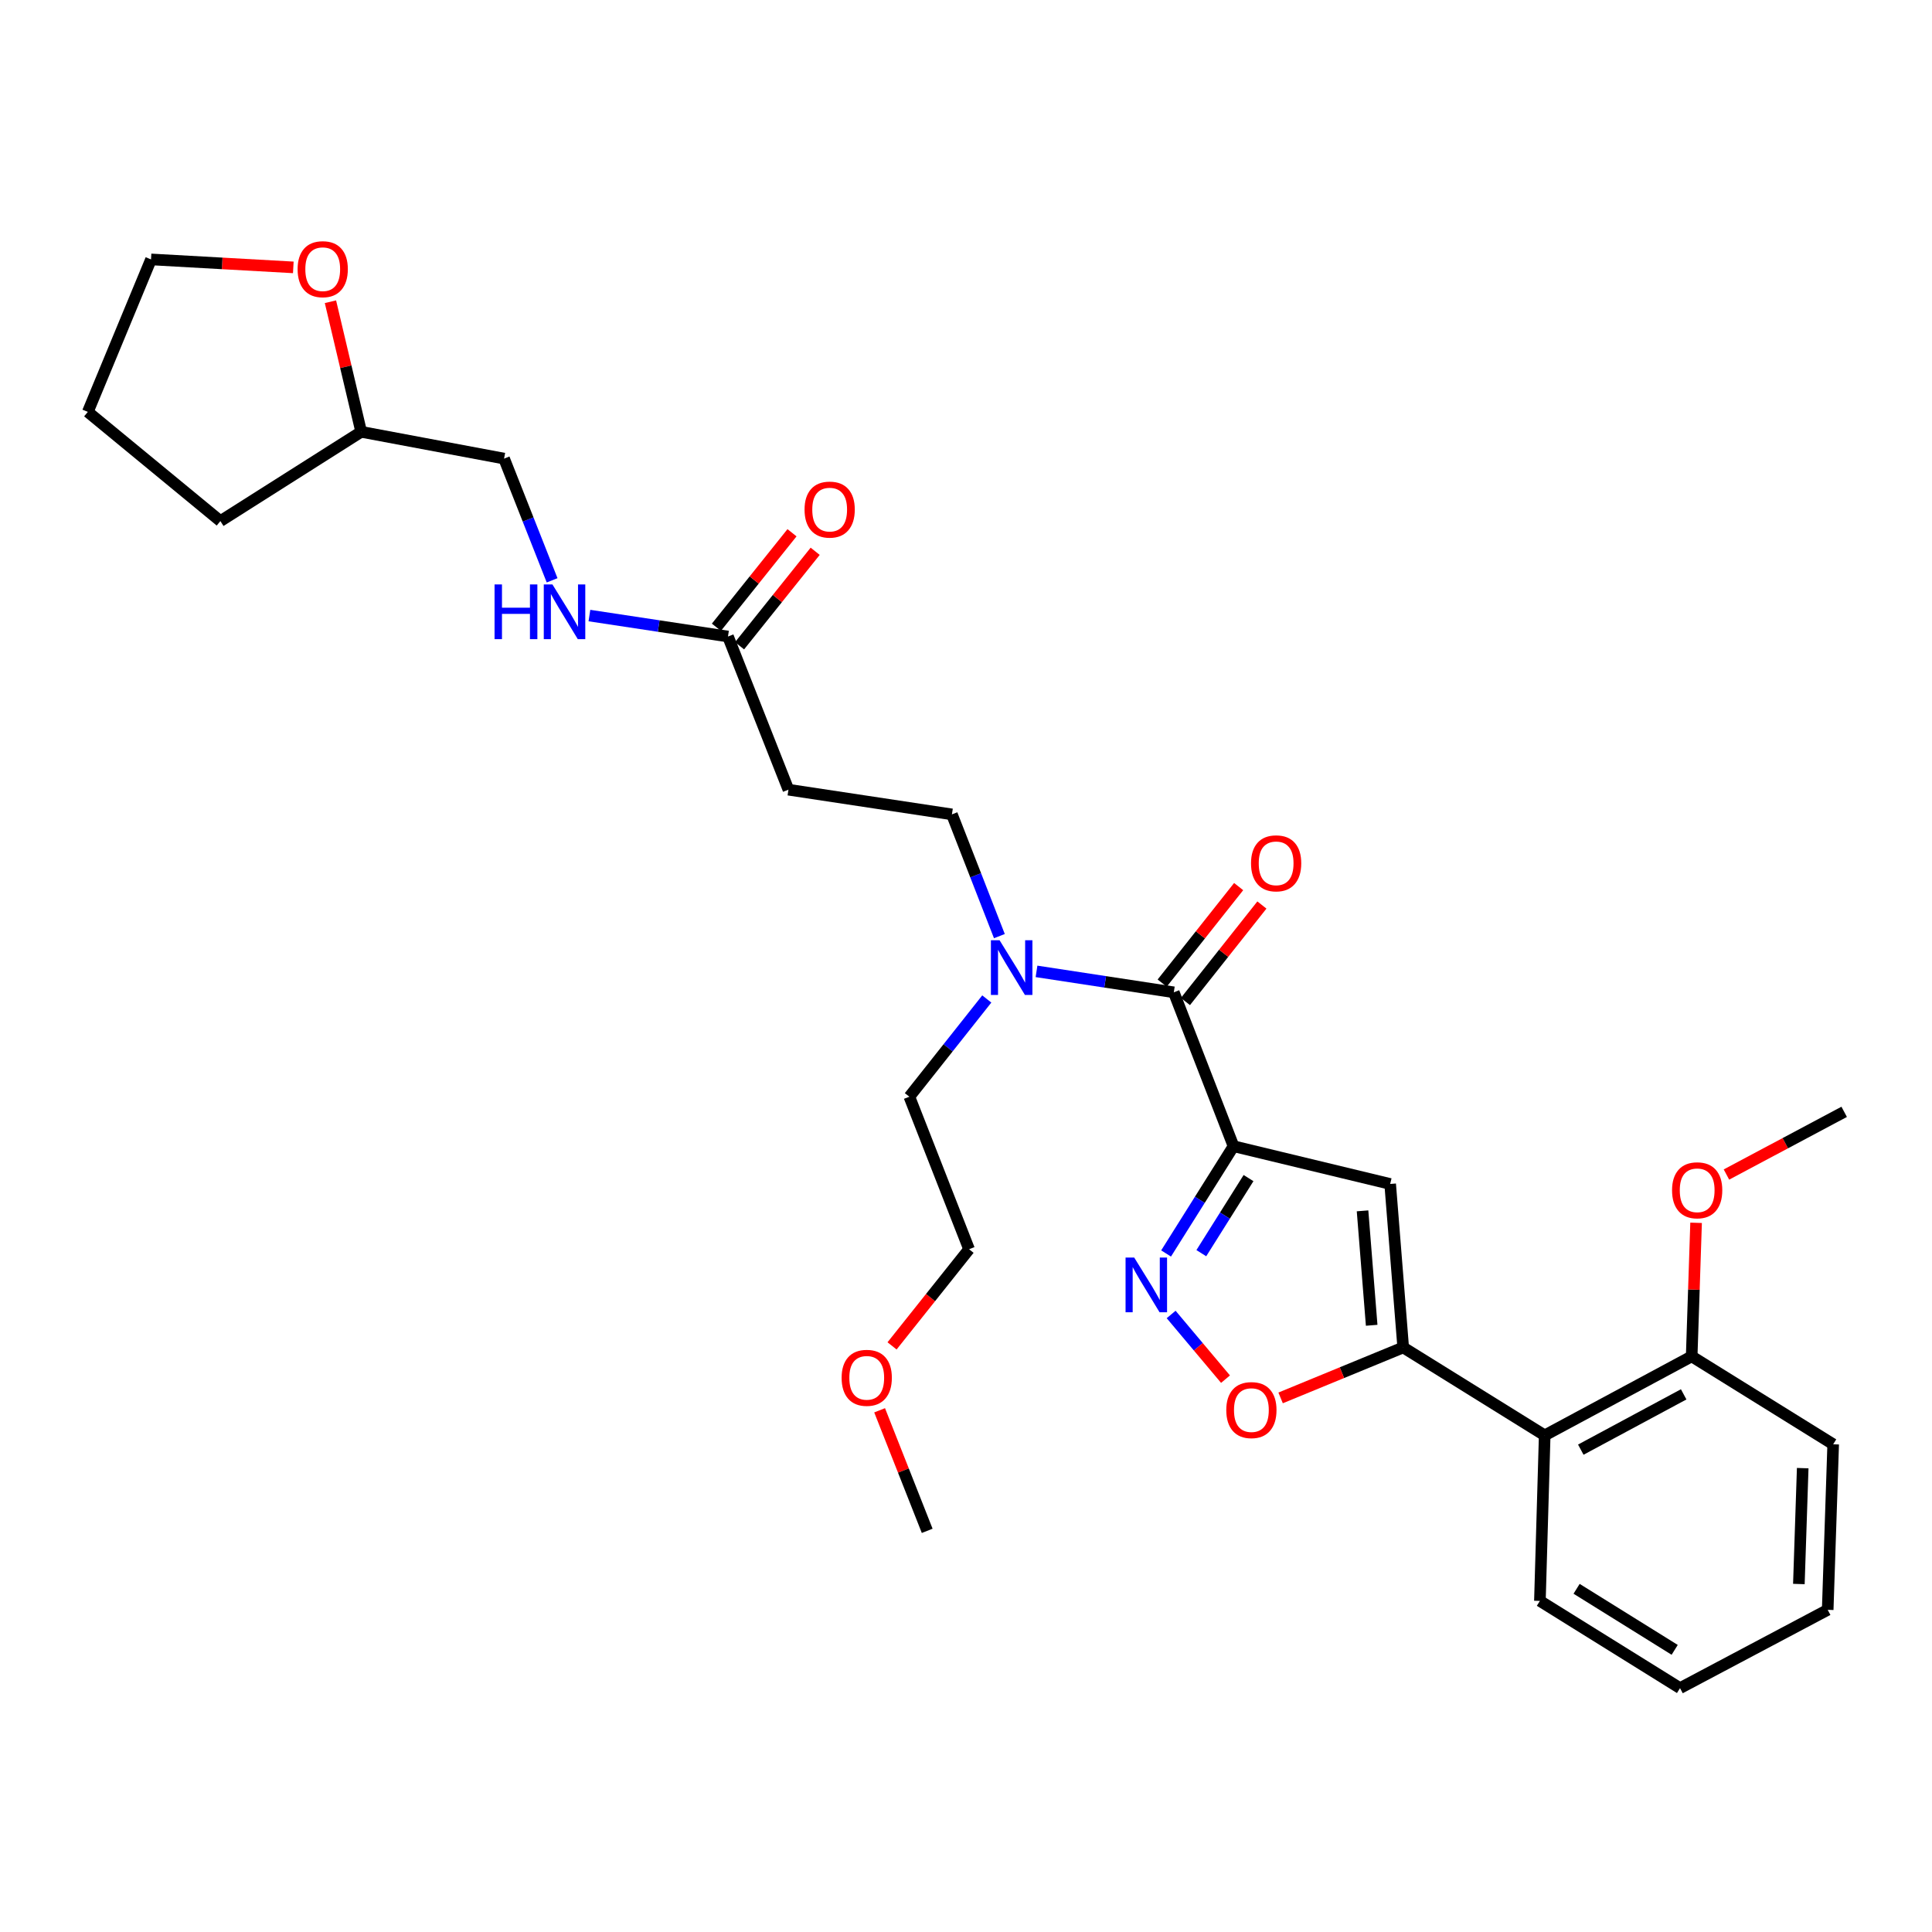 <?xml version='1.0' encoding='iso-8859-1'?>
<svg version='1.1' baseProfile='full'
              xmlns='http://www.w3.org/2000/svg'
                      xmlns:rdkit='http://www.rdkit.org/xml'
                      xmlns:xlink='http://www.w3.org/1999/xlink'
                  xml:space='preserve'
width='1000px' height='1000px' viewBox='0 0 1000 1000'>
<!-- END OF HEADER -->
<rect style='opacity:1.0;fill:#FFFFFF;stroke:none' width='1000' height='1000' x='0' y='0'> </rect>
<path class='bond-0' d='M 638.47,593.273 L 719.547,612.819' style='fill:none;fill-rule:evenodd;stroke:#000000;stroke-width:6px;stroke-linecap:butt;stroke-linejoin:miter;stroke-opacity:1' />
<path class='bond-1' d='M 638.47,593.273 L 621.017,621.034' style='fill:none;fill-rule:evenodd;stroke:#000000;stroke-width:6px;stroke-linecap:butt;stroke-linejoin:miter;stroke-opacity:1' />
<path class='bond-1' d='M 621.017,621.034 L 603.564,648.795' style='fill:none;fill-rule:evenodd;stroke:#0000FF;stroke-width:6px;stroke-linecap:butt;stroke-linejoin:miter;stroke-opacity:1' />
<path class='bond-1' d='M 646.235,609.775 L 634.018,629.208' style='fill:none;fill-rule:evenodd;stroke:#000000;stroke-width:6px;stroke-linecap:butt;stroke-linejoin:miter;stroke-opacity:1' />
<path class='bond-1' d='M 634.018,629.208 L 621.801,648.641' style='fill:none;fill-rule:evenodd;stroke:#0000FF;stroke-width:6px;stroke-linecap:butt;stroke-linejoin:miter;stroke-opacity:1' />
<path class='bond-3' d='M 638.47,593.273 L 607.56,513.62' style='fill:none;fill-rule:evenodd;stroke:#000000;stroke-width:6px;stroke-linecap:butt;stroke-linejoin:miter;stroke-opacity:1' />
<path class='bond-2' d='M 719.547,612.819 L 726.296,697.437' style='fill:none;fill-rule:evenodd;stroke:#000000;stroke-width:6px;stroke-linecap:butt;stroke-linejoin:miter;stroke-opacity:1' />
<path class='bond-2' d='M 705.251,626.732 L 709.975,685.965' style='fill:none;fill-rule:evenodd;stroke:#000000;stroke-width:6px;stroke-linecap:butt;stroke-linejoin:miter;stroke-opacity:1' />
<path class='bond-4' d='M 606.182,680.366 L 620.253,697.107' style='fill:none;fill-rule:evenodd;stroke:#0000FF;stroke-width:6px;stroke-linecap:butt;stroke-linejoin:miter;stroke-opacity:1' />
<path class='bond-4' d='M 620.253,697.107 L 634.325,713.847' style='fill:none;fill-rule:evenodd;stroke:#FF0000;stroke-width:6px;stroke-linecap:butt;stroke-linejoin:miter;stroke-opacity:1' />
<path class='bond-5' d='M 726.296,697.437 L 799.532,742.945' style='fill:none;fill-rule:evenodd;stroke:#000000;stroke-width:6px;stroke-linecap:butt;stroke-linejoin:miter;stroke-opacity:1' />
<path class='bond-30' d='M 726.296,697.437 L 694.569,710.496' style='fill:none;fill-rule:evenodd;stroke:#000000;stroke-width:6px;stroke-linecap:butt;stroke-linejoin:miter;stroke-opacity:1' />
<path class='bond-30' d='M 694.569,710.496 L 662.843,723.555' style='fill:none;fill-rule:evenodd;stroke:#FF0000;stroke-width:6px;stroke-linecap:butt;stroke-linejoin:miter;stroke-opacity:1' />
<path class='bond-7' d='M 607.56,513.62 L 572.027,508.202' style='fill:none;fill-rule:evenodd;stroke:#000000;stroke-width:6px;stroke-linecap:butt;stroke-linejoin:miter;stroke-opacity:1' />
<path class='bond-7' d='M 572.027,508.202 L 536.495,502.784' style='fill:none;fill-rule:evenodd;stroke:#0000FF;stroke-width:6px;stroke-linecap:butt;stroke-linejoin:miter;stroke-opacity:1' />
<path class='bond-9' d='M 613.578,518.389 L 633.368,493.412' style='fill:none;fill-rule:evenodd;stroke:#000000;stroke-width:6px;stroke-linecap:butt;stroke-linejoin:miter;stroke-opacity:1' />
<path class='bond-9' d='M 633.368,493.412 L 653.159,468.435' style='fill:none;fill-rule:evenodd;stroke:#FF0000;stroke-width:6px;stroke-linecap:butt;stroke-linejoin:miter;stroke-opacity:1' />
<path class='bond-9' d='M 601.541,508.852 L 621.332,483.875' style='fill:none;fill-rule:evenodd;stroke:#000000;stroke-width:6px;stroke-linecap:butt;stroke-linejoin:miter;stroke-opacity:1' />
<path class='bond-9' d='M 621.332,483.875 L 641.122,458.898' style='fill:none;fill-rule:evenodd;stroke:#FF0000;stroke-width:6px;stroke-linecap:butt;stroke-linejoin:miter;stroke-opacity:1' />
<path class='bond-12' d='M 799.532,742.945 L 875.61,702.052' style='fill:none;fill-rule:evenodd;stroke:#000000;stroke-width:6px;stroke-linecap:butt;stroke-linejoin:miter;stroke-opacity:1' />
<path class='bond-12' d='M 818.215,750.338 L 871.469,721.713' style='fill:none;fill-rule:evenodd;stroke:#000000;stroke-width:6px;stroke-linecap:butt;stroke-linejoin:miter;stroke-opacity:1' />
<path class='bond-18' d='M 799.532,742.945 L 797.05,828.629' style='fill:none;fill-rule:evenodd;stroke:#000000;stroke-width:6px;stroke-linecap:butt;stroke-linejoin:miter;stroke-opacity:1' />
<path class='bond-6' d='M 376.802,329.463 L 408.096,408.74' style='fill:none;fill-rule:evenodd;stroke:#000000;stroke-width:6px;stroke-linecap:butt;stroke-linejoin:miter;stroke-opacity:1' />
<path class='bond-10' d='M 376.802,329.463 L 340.941,324.038' style='fill:none;fill-rule:evenodd;stroke:#000000;stroke-width:6px;stroke-linecap:butt;stroke-linejoin:miter;stroke-opacity:1' />
<path class='bond-10' d='M 340.941,324.038 L 305.08,318.613' style='fill:none;fill-rule:evenodd;stroke:#0000FF;stroke-width:6px;stroke-linecap:butt;stroke-linejoin:miter;stroke-opacity:1' />
<path class='bond-13' d='M 382.797,334.26 L 402.366,309.803' style='fill:none;fill-rule:evenodd;stroke:#000000;stroke-width:6px;stroke-linecap:butt;stroke-linejoin:miter;stroke-opacity:1' />
<path class='bond-13' d='M 402.366,309.803 L 421.934,285.346' style='fill:none;fill-rule:evenodd;stroke:#FF0000;stroke-width:6px;stroke-linecap:butt;stroke-linejoin:miter;stroke-opacity:1' />
<path class='bond-13' d='M 370.806,324.665 L 390.375,300.209' style='fill:none;fill-rule:evenodd;stroke:#000000;stroke-width:6px;stroke-linecap:butt;stroke-linejoin:miter;stroke-opacity:1' />
<path class='bond-13' d='M 390.375,300.209 L 409.943,275.752' style='fill:none;fill-rule:evenodd;stroke:#FF0000;stroke-width:6px;stroke-linecap:butt;stroke-linejoin:miter;stroke-opacity:1' />
<path class='bond-11' d='M 517.282,484.535 L 504.998,453.027' style='fill:none;fill-rule:evenodd;stroke:#0000FF;stroke-width:6px;stroke-linecap:butt;stroke-linejoin:miter;stroke-opacity:1' />
<path class='bond-11' d='M 504.998,453.027 L 492.714,421.52' style='fill:none;fill-rule:evenodd;stroke:#000000;stroke-width:6px;stroke-linecap:butt;stroke-linejoin:miter;stroke-opacity:1' />
<path class='bond-20' d='M 510.761,517.071 L 490.723,542.366' style='fill:none;fill-rule:evenodd;stroke:#0000FF;stroke-width:6px;stroke-linecap:butt;stroke-linejoin:miter;stroke-opacity:1' />
<path class='bond-20' d='M 490.723,542.366 L 470.685,567.66' style='fill:none;fill-rule:evenodd;stroke:#000000;stroke-width:6px;stroke-linecap:butt;stroke-linejoin:miter;stroke-opacity:1' />
<path class='bond-8' d='M 408.096,408.74 L 492.714,421.52' style='fill:none;fill-rule:evenodd;stroke:#000000;stroke-width:6px;stroke-linecap:butt;stroke-linejoin:miter;stroke-opacity:1' />
<path class='bond-15' d='M 285.771,300.374 L 273.339,268.873' style='fill:none;fill-rule:evenodd;stroke:#0000FF;stroke-width:6px;stroke-linecap:butt;stroke-linejoin:miter;stroke-opacity:1' />
<path class='bond-15' d='M 273.339,268.873 L 260.907,237.371' style='fill:none;fill-rule:evenodd;stroke:#000000;stroke-width:6px;stroke-linecap:butt;stroke-linejoin:miter;stroke-opacity:1' />
<path class='bond-17' d='M 875.61,702.052 L 876.751,667.487' style='fill:none;fill-rule:evenodd;stroke:#000000;stroke-width:6px;stroke-linecap:butt;stroke-linejoin:miter;stroke-opacity:1' />
<path class='bond-17' d='M 876.751,667.487 L 877.892,632.922' style='fill:none;fill-rule:evenodd;stroke:#FF0000;stroke-width:6px;stroke-linecap:butt;stroke-linejoin:miter;stroke-opacity:1' />
<path class='bond-22' d='M 875.61,702.052 L 948.855,747.561' style='fill:none;fill-rule:evenodd;stroke:#000000;stroke-width:6px;stroke-linecap:butt;stroke-linejoin:miter;stroke-opacity:1' />
<path class='bond-14' d='M 171.04,156.172 L 178.997,189.84' style='fill:none;fill-rule:evenodd;stroke:#FF0000;stroke-width:6px;stroke-linecap:butt;stroke-linejoin:miter;stroke-opacity:1' />
<path class='bond-14' d='M 178.997,189.84 L 186.953,223.507' style='fill:none;fill-rule:evenodd;stroke:#000000;stroke-width:6px;stroke-linecap:butt;stroke-linejoin:miter;stroke-opacity:1' />
<path class='bond-21' d='M 151.815,138.395 L 114.99,136.335' style='fill:none;fill-rule:evenodd;stroke:#FF0000;stroke-width:6px;stroke-linecap:butt;stroke-linejoin:miter;stroke-opacity:1' />
<path class='bond-21' d='M 114.99,136.335 L 78.165,134.274' style='fill:none;fill-rule:evenodd;stroke:#000000;stroke-width:6px;stroke-linecap:butt;stroke-linejoin:miter;stroke-opacity:1' />
<path class='bond-16' d='M 260.907,237.371 L 186.953,223.507' style='fill:none;fill-rule:evenodd;stroke:#000000;stroke-width:6px;stroke-linecap:butt;stroke-linejoin:miter;stroke-opacity:1' />
<path class='bond-26' d='M 186.953,223.507 L 114.075,269.715' style='fill:none;fill-rule:evenodd;stroke:#000000;stroke-width:6px;stroke-linecap:butt;stroke-linejoin:miter;stroke-opacity:1' />
<path class='bond-24' d='M 893.606,607.938 L 924.076,591.711' style='fill:none;fill-rule:evenodd;stroke:#FF0000;stroke-width:6px;stroke-linecap:butt;stroke-linejoin:miter;stroke-opacity:1' />
<path class='bond-24' d='M 924.076,591.711 L 954.545,575.484' style='fill:none;fill-rule:evenodd;stroke:#000000;stroke-width:6px;stroke-linecap:butt;stroke-linejoin:miter;stroke-opacity:1' />
<path class='bond-27' d='M 797.05,828.629 L 869.578,873.771' style='fill:none;fill-rule:evenodd;stroke:#000000;stroke-width:6px;stroke-linecap:butt;stroke-linejoin:miter;stroke-opacity:1' />
<path class='bond-27' d='M 816.044,822.362 L 866.813,853.961' style='fill:none;fill-rule:evenodd;stroke:#000000;stroke-width:6px;stroke-linecap:butt;stroke-linejoin:miter;stroke-opacity:1' />
<path class='bond-19' d='M 461.724,696.63 L 481.655,671.613' style='fill:none;fill-rule:evenodd;stroke:#FF0000;stroke-width:6px;stroke-linecap:butt;stroke-linejoin:miter;stroke-opacity:1' />
<path class='bond-19' d='M 481.655,671.613 L 501.587,646.596' style='fill:none;fill-rule:evenodd;stroke:#000000;stroke-width:6px;stroke-linecap:butt;stroke-linejoin:miter;stroke-opacity:1' />
<path class='bond-25' d='M 455.289,729.966 L 467.603,761.163' style='fill:none;fill-rule:evenodd;stroke:#FF0000;stroke-width:6px;stroke-linecap:butt;stroke-linejoin:miter;stroke-opacity:1' />
<path class='bond-25' d='M 467.603,761.163 L 479.916,792.361' style='fill:none;fill-rule:evenodd;stroke:#000000;stroke-width:6px;stroke-linecap:butt;stroke-linejoin:miter;stroke-opacity:1' />
<path class='bond-23' d='M 470.685,567.66 L 501.587,646.596' style='fill:none;fill-rule:evenodd;stroke:#000000;stroke-width:6px;stroke-linecap:butt;stroke-linejoin:miter;stroke-opacity:1' />
<path class='bond-32' d='M 78.165,134.274 L 45.455,213.192' style='fill:none;fill-rule:evenodd;stroke:#000000;stroke-width:6px;stroke-linecap:butt;stroke-linejoin:miter;stroke-opacity:1' />
<path class='bond-31' d='M 948.855,747.561 L 946.014,833.245' style='fill:none;fill-rule:evenodd;stroke:#000000;stroke-width:6px;stroke-linecap:butt;stroke-linejoin:miter;stroke-opacity:1' />
<path class='bond-31' d='M 933.08,759.904 L 931.091,819.883' style='fill:none;fill-rule:evenodd;stroke:#000000;stroke-width:6px;stroke-linecap:butt;stroke-linejoin:miter;stroke-opacity:1' />
<path class='bond-28' d='M 114.075,269.715 L 45.455,213.192' style='fill:none;fill-rule:evenodd;stroke:#000000;stroke-width:6px;stroke-linecap:butt;stroke-linejoin:miter;stroke-opacity:1' />
<path class='bond-29' d='M 869.578,873.771 L 946.014,833.245' style='fill:none;fill-rule:evenodd;stroke:#000000;stroke-width:6px;stroke-linecap:butt;stroke-linejoin:miter;stroke-opacity:1' />
<path  class='atom-2' d='M 587.069 650.916
L 596.349 665.916
Q 597.269 667.396, 598.749 670.076
Q 600.229 672.756, 600.309 672.916
L 600.309 650.916
L 604.069 650.916
L 604.069 679.236
L 600.189 679.236
L 590.229 662.836
Q 589.069 660.916, 587.829 658.716
Q 586.629 656.516, 586.269 655.836
L 586.269 679.236
L 582.589 679.236
L 582.589 650.916
L 587.069 650.916
' fill='#0000FF'/>
<path  class='atom-5' d='M 634.719 729.86
Q 634.719 723.06, 638.079 719.26
Q 641.439 715.46, 647.719 715.46
Q 653.999 715.46, 657.359 719.26
Q 660.719 723.06, 660.719 729.86
Q 660.719 736.74, 657.319 740.66
Q 653.919 744.54, 647.719 744.54
Q 641.479 744.54, 638.079 740.66
Q 634.719 736.78, 634.719 729.86
M 647.719 741.34
Q 652.039 741.34, 654.359 738.46
Q 656.719 735.54, 656.719 729.86
Q 656.719 724.3, 654.359 721.5
Q 652.039 718.66, 647.719 718.66
Q 643.399 718.66, 641.039 721.46
Q 638.719 724.26, 638.719 729.86
Q 638.719 735.58, 641.039 738.46
Q 643.399 741.34, 647.719 741.34
' fill='#FF0000'/>
<path  class='atom-8' d='M 517.373 486.663
L 526.653 501.663
Q 527.573 503.143, 529.053 505.823
Q 530.533 508.503, 530.613 508.663
L 530.613 486.663
L 534.373 486.663
L 534.373 514.983
L 530.493 514.983
L 520.533 498.583
Q 519.373 496.663, 518.133 494.463
Q 516.933 492.263, 516.573 491.583
L 516.573 514.983
L 512.893 514.983
L 512.893 486.663
L 517.373 486.663
' fill='#0000FF'/>
<path  class='atom-10' d='M 647.525 446.854
Q 647.525 440.054, 650.885 436.254
Q 654.245 432.454, 660.525 432.454
Q 666.805 432.454, 670.165 436.254
Q 673.525 440.054, 673.525 446.854
Q 673.525 453.734, 670.125 457.654
Q 666.725 461.534, 660.525 461.534
Q 654.285 461.534, 650.885 457.654
Q 647.525 453.774, 647.525 446.854
M 660.525 458.334
Q 664.845 458.334, 667.165 455.454
Q 669.525 452.534, 669.525 446.854
Q 669.525 441.294, 667.165 438.494
Q 664.845 435.654, 660.525 435.654
Q 656.205 435.654, 653.845 438.454
Q 651.525 441.254, 651.525 446.854
Q 651.525 452.574, 653.845 455.454
Q 656.205 458.334, 660.525 458.334
' fill='#FF0000'/>
<path  class='atom-11' d='M 255.981 302.505
L 259.821 302.505
L 259.821 314.545
L 274.301 314.545
L 274.301 302.505
L 278.141 302.505
L 278.141 330.825
L 274.301 330.825
L 274.301 317.745
L 259.821 317.745
L 259.821 330.825
L 255.981 330.825
L 255.981 302.505
' fill='#0000FF'/>
<path  class='atom-11' d='M 285.941 302.505
L 295.221 317.505
Q 296.141 318.985, 297.621 321.665
Q 299.101 324.345, 299.181 324.505
L 299.181 302.505
L 302.941 302.505
L 302.941 330.825
L 299.061 330.825
L 289.101 314.425
Q 287.941 312.505, 286.701 310.305
Q 285.501 308.105, 285.141 307.425
L 285.141 330.825
L 281.461 330.825
L 281.461 302.505
L 285.941 302.505
' fill='#0000FF'/>
<path  class='atom-14' d='M 416.434 263.763
Q 416.434 256.963, 419.794 253.163
Q 423.154 249.363, 429.434 249.363
Q 435.714 249.363, 439.074 253.163
Q 442.434 256.963, 442.434 263.763
Q 442.434 270.643, 439.034 274.563
Q 435.634 278.443, 429.434 278.443
Q 423.194 278.443, 419.794 274.563
Q 416.434 270.683, 416.434 263.763
M 429.434 275.243
Q 433.754 275.243, 436.074 272.363
Q 438.434 269.443, 438.434 263.763
Q 438.434 258.203, 436.074 255.403
Q 433.754 252.563, 429.434 252.563
Q 425.114 252.563, 422.754 255.363
Q 420.434 258.163, 420.434 263.763
Q 420.434 269.483, 422.754 272.363
Q 425.114 275.243, 429.434 275.243
' fill='#FF0000'/>
<path  class='atom-15' d='M 154.04 139.328
Q 154.04 132.528, 157.4 128.728
Q 160.76 124.928, 167.04 124.928
Q 173.32 124.928, 176.68 128.728
Q 180.04 132.528, 180.04 139.328
Q 180.04 146.208, 176.64 150.128
Q 173.24 154.008, 167.04 154.008
Q 160.8 154.008, 157.4 150.128
Q 154.04 146.248, 154.04 139.328
M 167.04 150.808
Q 171.36 150.808, 173.68 147.928
Q 176.04 145.008, 176.04 139.328
Q 176.04 133.768, 173.68 130.968
Q 171.36 128.128, 167.04 128.128
Q 162.72 128.128, 160.36 130.928
Q 158.04 133.728, 158.04 139.328
Q 158.04 145.048, 160.36 147.928
Q 162.72 150.808, 167.04 150.808
' fill='#FF0000'/>
<path  class='atom-18' d='M 865.451 616.09
Q 865.451 609.29, 868.811 605.49
Q 872.171 601.69, 878.451 601.69
Q 884.731 601.69, 888.091 605.49
Q 891.451 609.29, 891.451 616.09
Q 891.451 622.97, 888.051 626.89
Q 884.651 630.77, 878.451 630.77
Q 872.211 630.77, 868.811 626.89
Q 865.451 623.01, 865.451 616.09
M 878.451 627.57
Q 882.771 627.57, 885.091 624.69
Q 887.451 621.77, 887.451 616.09
Q 887.451 610.53, 885.091 607.73
Q 882.771 604.89, 878.451 604.89
Q 874.131 604.89, 871.771 607.69
Q 869.451 610.49, 869.451 616.09
Q 869.451 621.81, 871.771 624.69
Q 874.131 627.57, 878.451 627.57
' fill='#FF0000'/>
<path  class='atom-20' d='M 435.622 713.155
Q 435.622 706.355, 438.982 702.555
Q 442.342 698.755, 448.622 698.755
Q 454.902 698.755, 458.262 702.555
Q 461.622 706.355, 461.622 713.155
Q 461.622 720.035, 458.222 723.955
Q 454.822 727.835, 448.622 727.835
Q 442.382 727.835, 438.982 723.955
Q 435.622 720.075, 435.622 713.155
M 448.622 724.635
Q 452.942 724.635, 455.262 721.755
Q 457.622 718.835, 457.622 713.155
Q 457.622 707.595, 455.262 704.795
Q 452.942 701.955, 448.622 701.955
Q 444.302 701.955, 441.942 704.755
Q 439.622 707.555, 439.622 713.155
Q 439.622 718.875, 441.942 721.755
Q 444.302 724.635, 448.622 724.635
' fill='#FF0000'/>
</svg>
